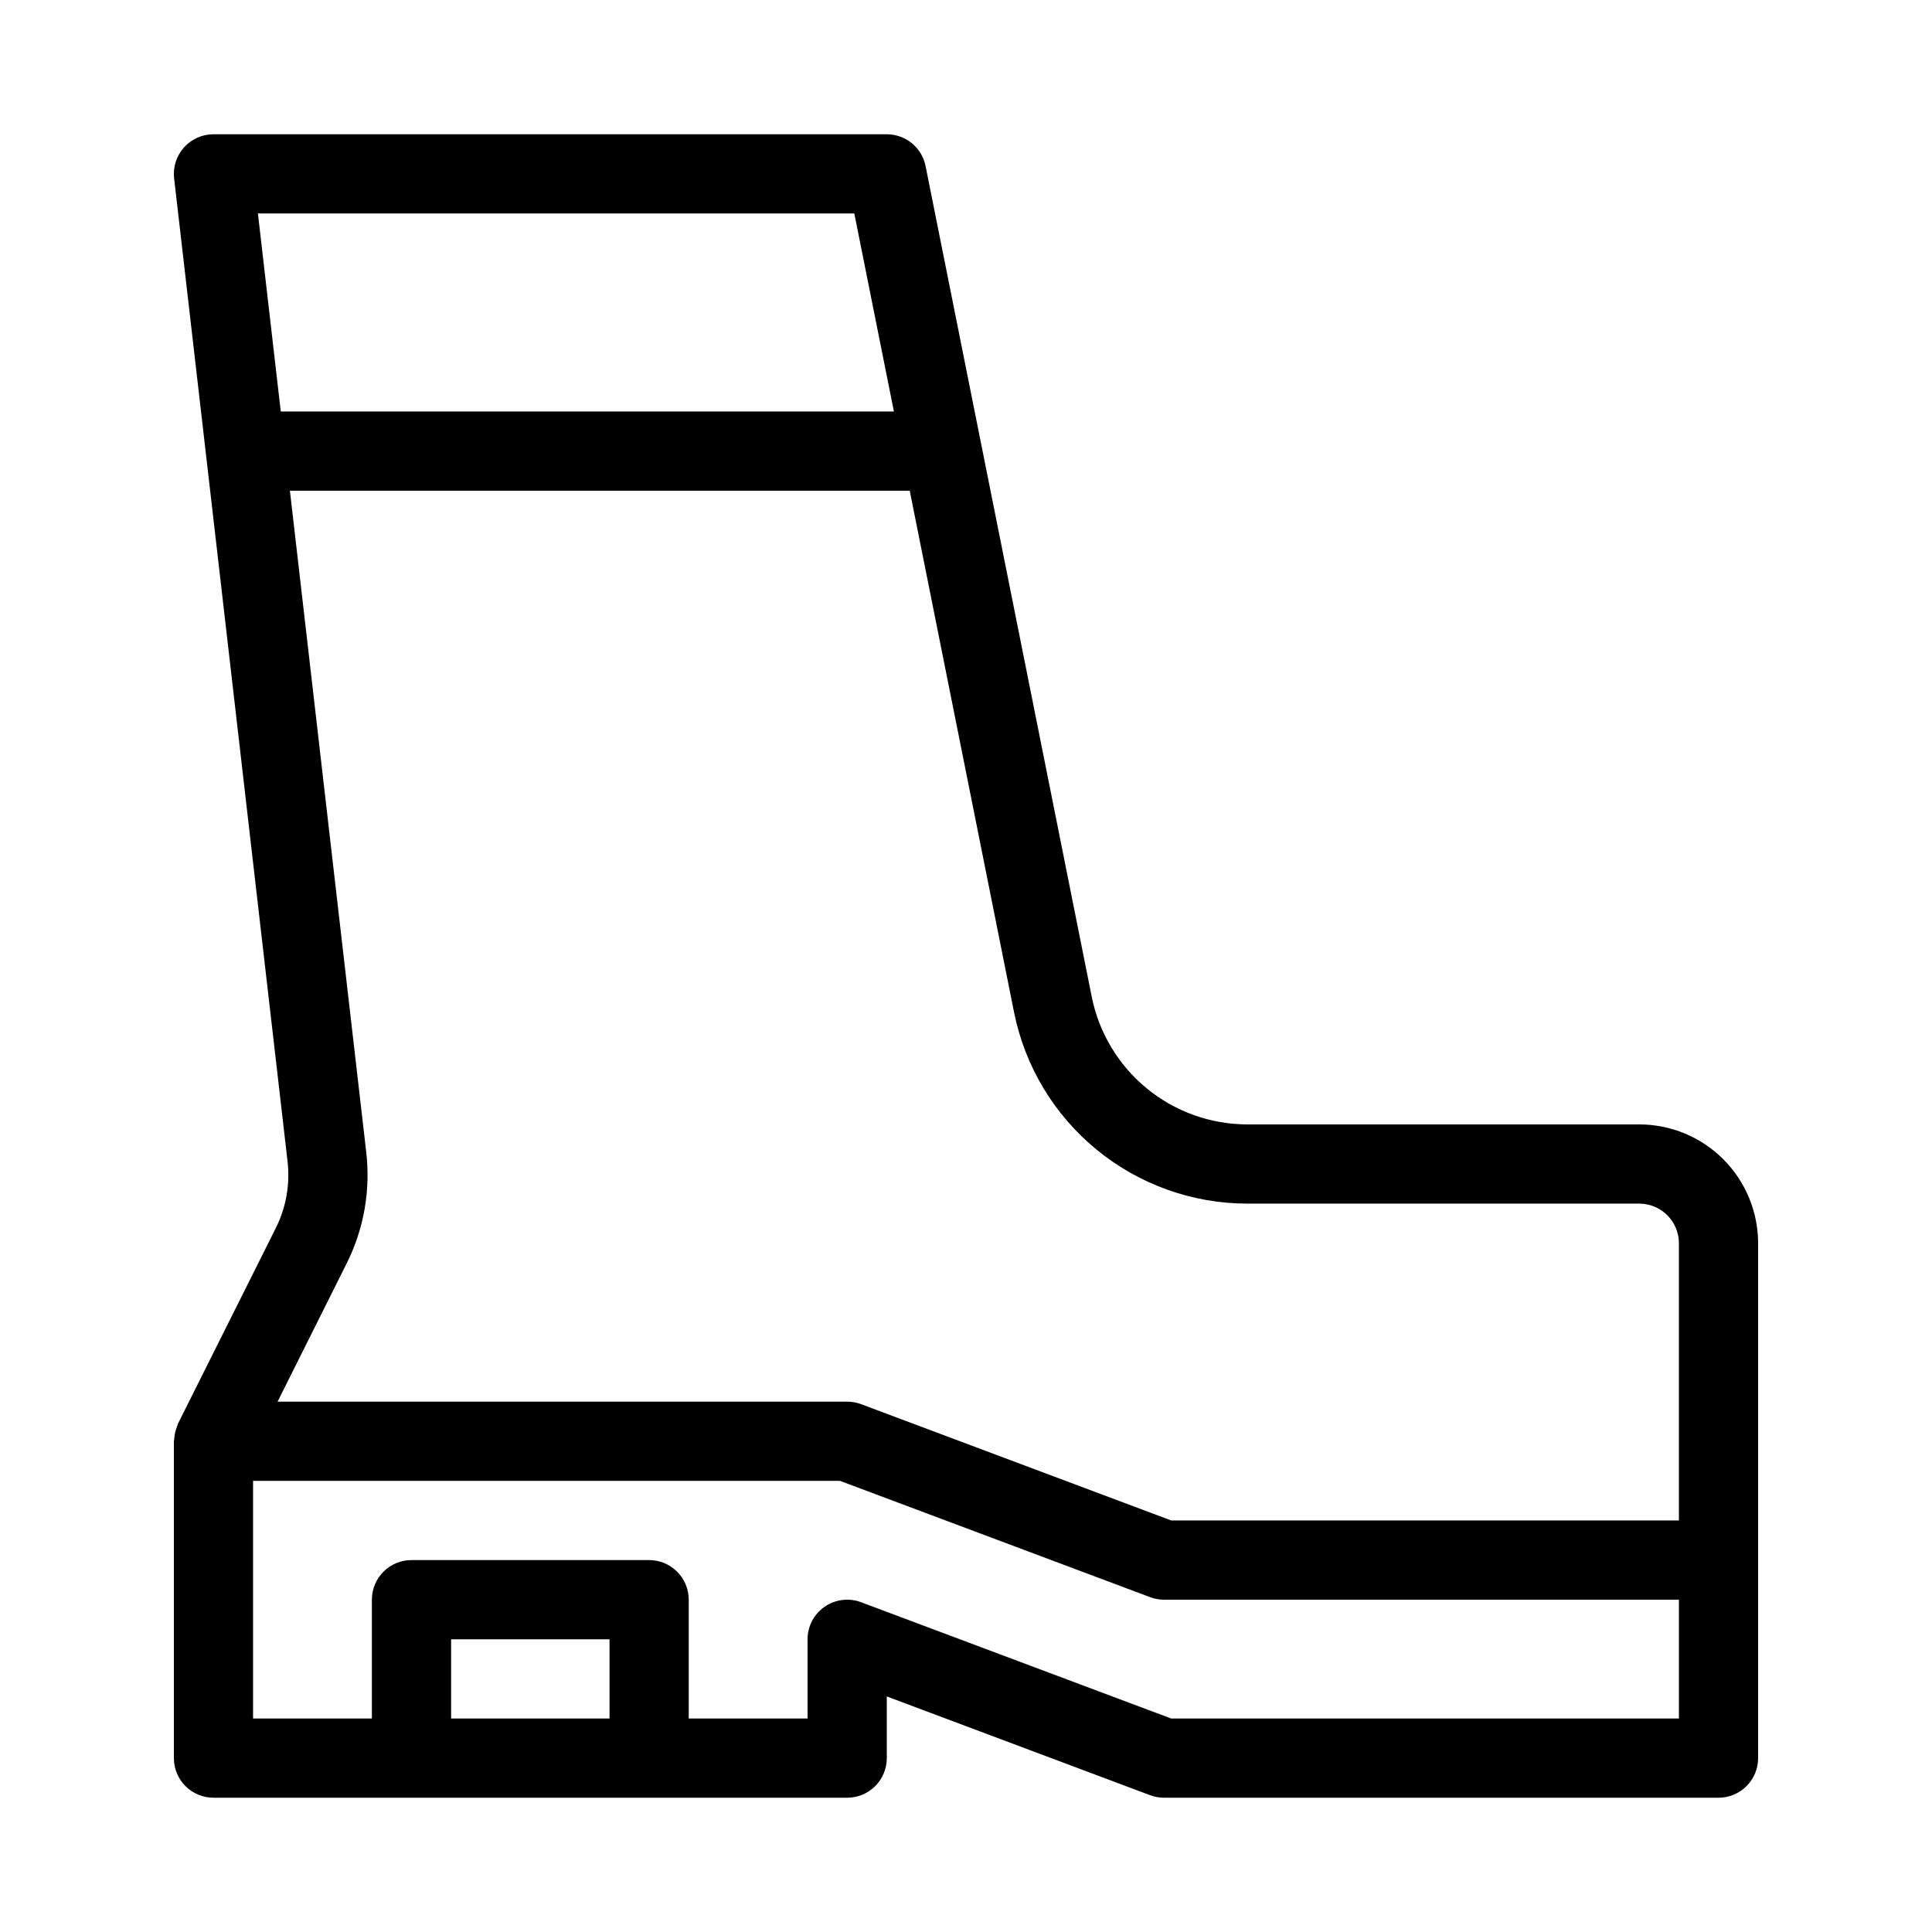 <?xml version="1.0" encoding="UTF-8"?>
<!-- The Best Svg Icon site in the world: iconSvg.co, Visit us! https://iconsvg.co -->
<svg fill="#000000" width="800px" height="800px" version="1.1" viewBox="144 144 512 512" xmlns="http://www.w3.org/2000/svg">
 <path d="m578.43 441.98h-103.93c-9.699-0.02-19.094-3.391-26.594-9.543-7.504-6.148-12.648-14.703-14.57-24.211l-44.047-220.21c-0.98-4.902-5.285-8.43-10.285-8.434h-178.43c-2.996 0-5.848 1.277-7.84 3.512s-2.934 5.215-2.59 8.188l30.059 260.48c0.703 6.074-0.379 12.227-3.117 17.695l-25.902 51.801c-0.062 0.129-0.078 0.266-0.137 0.395-0.105 0.227-0.152 0.457-0.242 0.691h0.004c-0.383 1.023-0.602 2.102-0.648 3.195-0.004 0.145-0.082 0.266-0.082 0.41v83.969c0 2.785 1.105 5.453 3.074 7.422s4.637 3.074 7.422 3.074h167.94c2.781 0 5.453-1.105 7.422-3.074s3.074-4.637 3.074-7.422v-16.344l69.781 26.176c1.18 0.441 2.43 0.664 3.691 0.664h146.94c2.785 0 5.453-1.105 7.422-3.074s3.074-4.637 3.074-7.422v-136.45c-0.008-8.352-3.328-16.355-9.23-22.258-5.906-5.902-13.906-9.223-22.258-9.23zm-208.03-241.41 10.496 52.48h-162.49l-6.055-52.48zm-134.54 278.27c4.566-9.113 6.371-19.359 5.199-29.484l-20.23-175.31h164.26l27.664 138.3v-0.004c2.879 14.266 10.598 27.094 21.852 36.32 11.25 9.227 25.344 14.281 39.895 14.312h103.93c5.797 0.004 10.492 4.699 10.496 10.496v73.473l-134.54-0.004-82.191-30.82h0.004c-1.18-0.441-2.426-0.668-3.684-0.668h-150.95zm27.688 120.58v-20.992h41.984v20.992zm325.38 0h-134.55l-82.191-30.82h0.004c-3.223-1.207-6.836-0.758-9.664 1.203-2.828 1.961-4.516 5.184-4.516 8.625v20.992h-31.488v-31.488c0-2.781-1.105-5.453-3.074-7.422s-4.641-3.074-7.422-3.074h-62.977c-5.797 0-10.496 4.699-10.496 10.496v31.488h-31.488v-62.977h155.54l82.184 30.82v0.004c1.18 0.441 2.426 0.664 3.688 0.664h136.45z"/>
</svg>